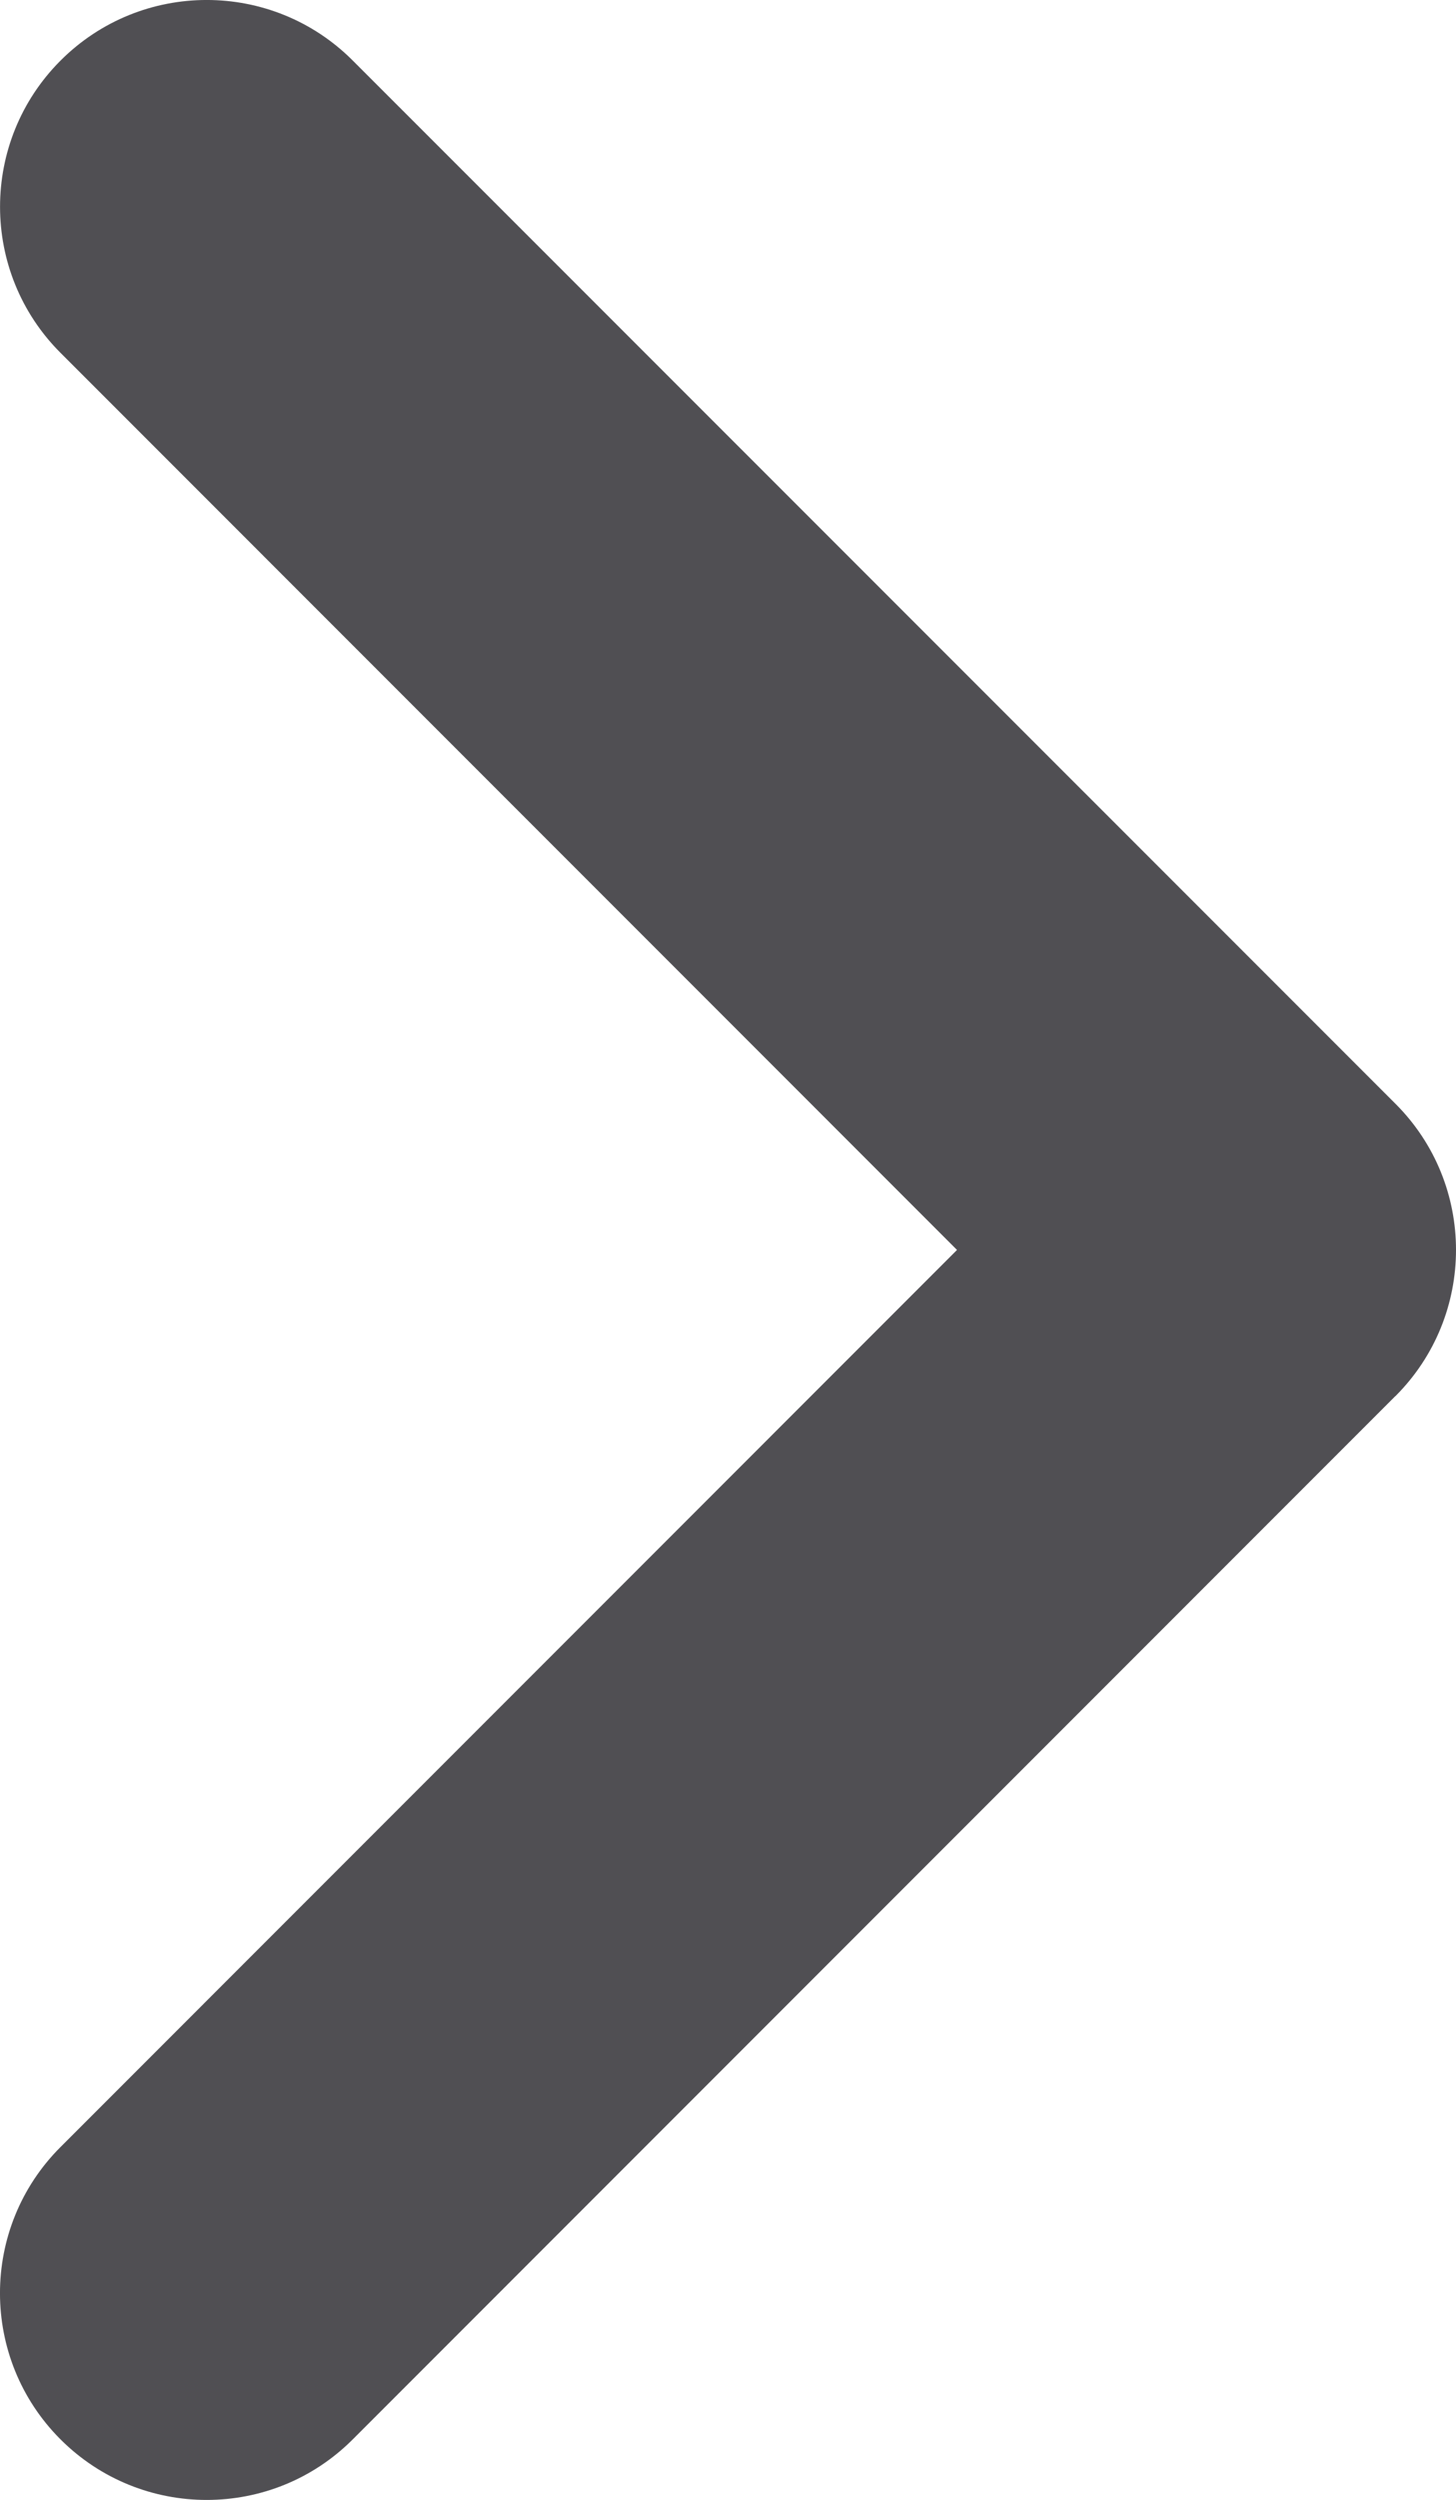 <!-- Generator: Adobe Illustrator 18.1.1, SVG Export Plug-In  -->
<svg version="1.1"
	 xmlns="http://www.w3.org/2000/svg" xmlns:xlink="http://www.w3.org/1999/xlink" xmlns:a="http://ns.adobe.com/AdobeSVGViewerExtensions/3.0/"
	 x="0px" y="0px" width="24.662px" height="42.319px" viewBox="0 0 24.662 42.319" enable-background="new 0 0 24.662 42.319"
	 xml:space="preserve">
<defs>
</defs>
<path fill="#504F53" d="M23.636,23.634c-0.002,0.002-0.004,0.002-0.006,0.004L5.975,41.294c-0.684,0.684-1.578,1.025-2.475,1.025
	c-0.895,0-1.791-0.342-2.475-1.025c-1.367-1.367-1.367-3.584,0-4.949L16.21,21.159L1.026,5.974c-1.367-1.365-1.367-3.582,0-4.949
	s3.584-1.367,4.949,0l17.662,17.66C25.004,20.05,25.004,22.267,23.636,23.634z"/>
</svg>